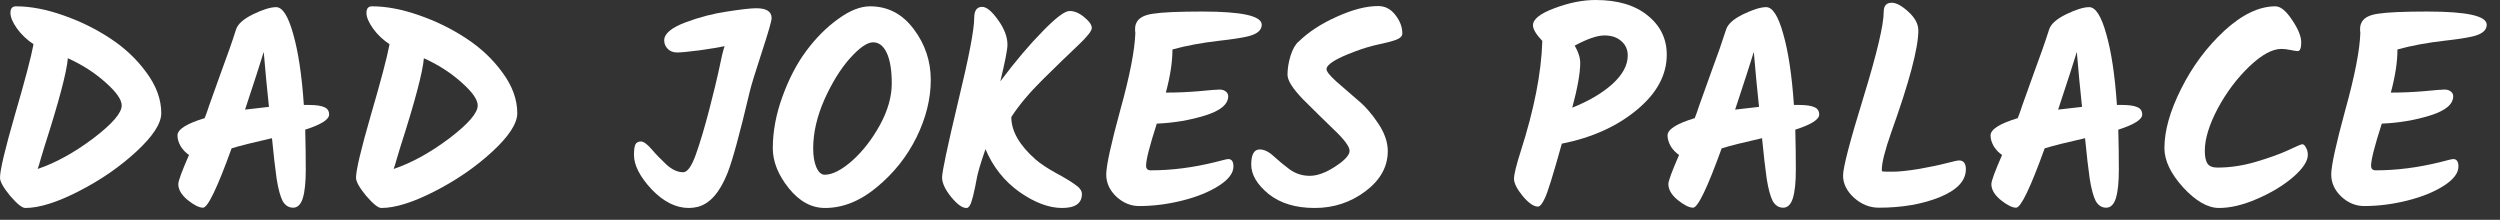 <svg width="182" height="16" viewBox="0 0 182 16" fill="none" xmlns="http://www.w3.org/2000/svg">
<rect x="0" y="0" width="182" height="16" fill="#333333" stroke="none"/>
<path d="M174.174 6.74C174.881 6.74 175.641 6.707 176.454 6.64C177.267 6.56 177.767 6.52 177.954 6.52C178.154 6.52 178.307 6.567 178.414 6.66C178.534 6.753 178.594 6.867 178.594 7C178.594 7.587 178.041 8.053 176.934 8.4C175.827 8.747 174.647 8.947 173.394 9C172.874 10.613 172.614 11.633 172.614 12.06C172.614 12.287 172.727 12.4 172.954 12.4C174.474 12.4 176.041 12.2 177.654 11.8C178.201 11.653 178.514 11.58 178.594 11.58C178.847 11.58 178.974 11.76 178.974 12.12C178.974 12.6 178.621 13.067 177.914 13.52C177.207 13.973 176.321 14.333 175.254 14.6C174.187 14.867 173.141 15 172.114 15C171.501 15 170.947 14.773 170.454 14.32C169.961 13.853 169.714 13.313 169.714 12.7C169.714 12.073 170.054 10.513 170.734 8.02C171.427 5.527 171.794 3.647 171.834 2.38C171.821 2.34 171.814 2.26 171.814 2.14C171.814 1.953 171.841 1.807 171.894 1.7C172.041 1.327 172.447 1.093 173.114 1C173.781 0.893 174.981 0.84 176.714 0.84C179.594 0.84 181.034 1.16 181.034 1.8C181.034 2.213 180.681 2.5 179.974 2.66C179.494 2.767 178.834 2.867 177.994 2.96C176.701 3.107 175.547 3.32 174.534 3.6C174.534 4.507 174.374 5.553 174.054 6.74H174.174Z" fill="white"/>
<path d="M165.65 0.46C166.024 0.46 166.43 0.793 166.87 1.46C167.31 2.113 167.53 2.653 167.53 3.08C167.53 3.507 167.444 3.72 167.27 3.72C167.19 3.72 167.017 3.693 166.75 3.64C166.497 3.587 166.277 3.56 166.09 3.56C165.424 3.56 164.644 3.987 163.75 4.84C162.857 5.693 162.09 6.713 161.45 7.9C160.824 9.087 160.51 10.113 160.51 10.98C160.51 11.407 160.577 11.72 160.71 11.92C160.844 12.107 161.084 12.2 161.43 12.2C162.35 12.2 163.284 12.06 164.23 11.78C165.177 11.5 165.957 11.22 166.57 10.94C167.184 10.647 167.53 10.5 167.61 10.5C167.704 10.5 167.79 10.58 167.87 10.74C167.964 10.887 168.01 11.067 168.01 11.28C168.01 11.733 167.65 12.273 166.93 12.9C166.21 13.513 165.337 14.04 164.31 14.48C163.297 14.92 162.377 15.14 161.55 15.14C160.724 15.14 159.85 14.64 158.93 13.64C158.024 12.64 157.57 11.687 157.57 10.78C157.57 9.513 157.977 8.073 158.79 6.46C159.604 4.833 160.65 3.427 161.93 2.24C163.224 1.053 164.464 0.46 165.65 0.46Z" fill="white"/>
<path d="M154.452 7.64C154.986 7.64 155.366 7.693 155.592 7.8C155.832 7.893 155.952 8.073 155.952 8.34C155.952 8.7 155.372 9.067 154.212 9.44C154.239 10.453 154.252 11.427 154.252 12.36C154.252 13.28 154.179 13.973 154.032 14.44C153.886 14.893 153.652 15.12 153.332 15.12C153.012 15.12 152.759 14.96 152.572 14.64C152.399 14.307 152.252 13.767 152.132 13.02C152.026 12.273 151.912 11.287 151.792 10.06C150.432 10.367 149.452 10.613 148.852 10.8C147.812 13.68 147.119 15.12 146.772 15.12C146.492 15.12 146.119 14.933 145.652 14.56C145.199 14.187 144.972 13.8 144.972 13.4C144.972 13.173 145.232 12.467 145.752 11.28C145.526 11.133 145.326 10.927 145.152 10.66C144.992 10.38 144.912 10.113 144.912 9.86C144.912 9.42 145.572 9 146.892 8.6C146.999 8.333 147.106 8.033 147.212 7.7C147.332 7.353 147.619 6.553 148.072 5.3C148.539 4.047 148.906 3 149.172 2.16C149.292 1.76 149.706 1.387 150.412 1.04C151.132 0.693 151.692 0.52 152.092 0.52C152.559 0.52 152.972 1.167 153.332 2.46C153.706 3.753 153.966 5.48 154.112 7.64H154.452ZM149.832 7.98C150.232 7.927 150.812 7.86 151.572 7.78C151.532 7.393 151.466 6.733 151.372 5.8C151.292 4.867 151.232 4.193 151.192 3.78C150.966 4.527 150.512 5.927 149.832 7.98Z" fill="white"/>
<path d="M137.715 0.2C138.048 0.2 138.455 0.42 138.935 0.86C139.415 1.3 139.655 1.753 139.655 2.22C139.655 3.5 138.995 5.98 137.675 9.66C137.221 10.953 136.995 11.853 136.995 12.36C136.995 12.427 137.008 12.467 137.035 12.48C137.061 12.493 137.308 12.5 137.775 12.5C138.241 12.5 138.881 12.433 139.695 12.3C140.521 12.153 141.188 12.013 141.695 11.88C142.215 11.747 142.521 11.68 142.615 11.68C142.948 11.68 143.115 11.893 143.115 12.32C143.115 13.16 142.475 13.84 141.195 14.36C139.928 14.867 138.455 15.12 136.775 15.12C136.121 15.12 135.521 14.88 134.975 14.4C134.441 13.907 134.175 13.367 134.175 12.78C134.175 12.193 134.668 10.3 135.655 7.1C136.641 3.887 137.135 1.807 137.135 0.86C137.135 0.42 137.328 0.2 137.715 0.2Z" fill="white"/>
<path d="M130.937 7.64C131.47 7.64 131.85 7.693 132.077 7.8C132.317 7.893 132.437 8.073 132.437 8.34C132.437 8.7 131.857 9.067 130.697 9.44C130.724 10.453 130.737 11.427 130.737 12.36C130.737 13.28 130.664 13.973 130.517 14.44C130.37 14.893 130.137 15.12 129.817 15.12C129.497 15.12 129.244 14.96 129.057 14.64C128.884 14.307 128.737 13.767 128.617 13.02C128.51 12.273 128.397 11.287 128.277 10.06C126.917 10.367 125.937 10.613 125.337 10.8C124.297 13.68 123.604 15.12 123.257 15.12C122.977 15.12 122.604 14.933 122.137 14.56C121.684 14.187 121.457 13.8 121.457 13.4C121.457 13.173 121.717 12.467 122.237 11.28C122.01 11.133 121.81 10.927 121.637 10.66C121.477 10.38 121.397 10.113 121.397 9.86C121.397 9.42 122.057 9 123.377 8.6C123.484 8.333 123.59 8.033 123.697 7.7C123.817 7.353 124.104 6.553 124.557 5.3C125.024 4.047 125.39 3 125.657 2.16C125.777 1.76 126.19 1.387 126.897 1.04C127.617 0.693 128.177 0.52 128.577 0.52C129.044 0.52 129.457 1.167 129.817 2.46C130.19 3.753 130.45 5.48 130.597 7.64H130.937ZM126.317 7.98C126.717 7.927 127.297 7.86 128.057 7.78C128.017 7.393 127.95 6.733 127.857 5.8C127.777 4.867 127.717 4.193 127.677 3.78C127.45 4.527 126.997 5.927 126.317 7.98Z" fill="white"/>
<path d="M111.96 15.04C111.654 15.04 111.287 14.787 110.86 14.28C110.434 13.76 110.22 13.34 110.22 13.02C110.22 12.7 110.38 12.04 110.7 11.04C111.687 7.973 112.214 5.287 112.28 2.98C111.827 2.5 111.6 2.12 111.6 1.84C111.6 1.4 112.12 0.987 113.16 0.6C114.214 0.2 115.214 0 116.16 0C117.76 0 119.02 0.373 119.94 1.12C120.874 1.867 121.34 2.82 121.34 3.98C121.34 5.46 120.614 6.8 119.16 8C117.72 9.2 115.9 10.02 113.7 10.46C113.074 12.713 112.66 14.04 112.46 14.44C112.274 14.84 112.107 15.04 111.96 15.04ZM118.5 4.04C118.5 3.613 118.347 3.267 118.04 3C117.734 2.72 117.32 2.58 116.8 2.58C116.28 2.58 115.56 2.827 114.64 3.32C114.907 3.787 115.04 4.207 115.04 4.58C115.04 5.313 114.847 6.4 114.46 7.84C115.66 7.36 116.634 6.787 117.38 6.12C118.127 5.44 118.5 4.747 118.5 4.04Z" fill="white"/>
<path d="M101.03 11C101.03 12.133 100.49 13.107 99.41 13.92C98.33 14.733 97.097 15.14 95.71 15.14C94.323 15.14 93.203 14.8 92.35 14.12C91.51 13.427 91.09 12.713 91.09 11.98C91.09 11.247 91.296 10.88 91.71 10.88C92.03 10.88 92.363 11.04 92.71 11.36C93.056 11.68 93.443 12 93.87 12.32C94.31 12.64 94.803 12.8 95.35 12.8C95.897 12.8 96.516 12.573 97.21 12.12C97.903 11.667 98.25 11.287 98.25 10.98C98.25 10.673 97.87 10.16 97.11 9.44C96.363 8.72 95.61 7.98 94.85 7.22C94.103 6.447 93.73 5.853 93.73 5.44C93.73 5.013 93.803 4.553 93.95 4.06C94.11 3.567 94.303 3.227 94.53 3.04C95.25 2.333 96.177 1.727 97.31 1.22C98.457 0.7 99.463 0.44 100.33 0.44C100.837 0.44 101.257 0.66 101.59 1.1C101.923 1.527 102.09 1.973 102.09 2.44C102.09 2.627 101.937 2.78 101.63 2.9C101.337 3.007 100.903 3.12 100.33 3.24C99.77 3.36 99.197 3.533 98.61 3.76C97.25 4.267 96.57 4.693 96.57 5.04C96.57 5.2 96.803 5.493 97.27 5.92C97.737 6.333 98.243 6.773 98.79 7.24C99.35 7.693 99.863 8.273 100.33 8.98C100.797 9.673 101.03 10.347 101.03 11Z" fill="white"/>
<path d="M84.994 6.74C85.701 6.74 86.461 6.707 87.274 6.64C88.088 6.56 88.588 6.52 88.774 6.52C88.974 6.52 89.127 6.567 89.234 6.66C89.354 6.753 89.414 6.867 89.414 7C89.414 7.587 88.861 8.053 87.754 8.4C86.647 8.747 85.468 8.947 84.214 9C83.694 10.613 83.434 11.633 83.434 12.06C83.434 12.287 83.547 12.4 83.774 12.4C85.294 12.4 86.861 12.2 88.474 11.8C89.021 11.653 89.334 11.58 89.414 11.58C89.668 11.58 89.794 11.76 89.794 12.12C89.794 12.6 89.441 13.067 88.734 13.52C88.028 13.973 87.141 14.333 86.074 14.6C85.007 14.867 83.961 15 82.934 15C82.321 15 81.767 14.773 81.274 14.32C80.781 13.853 80.534 13.313 80.534 12.7C80.534 12.073 80.874 10.513 81.554 8.02C82.248 5.527 82.614 3.647 82.654 2.38C82.641 2.34 82.634 2.26 82.634 2.14C82.634 1.953 82.661 1.807 82.714 1.7C82.861 1.327 83.267 1.093 83.934 1C84.601 0.893 85.801 0.84 87.534 0.84C90.414 0.84 91.854 1.16 91.854 1.8C91.854 2.213 91.501 2.5 90.794 2.66C90.314 2.767 89.654 2.867 88.814 2.96C87.521 3.107 86.368 3.32 85.354 3.6C85.354 4.507 85.194 5.553 84.874 6.74H84.994Z" fill="white"/>
<path d="M70.383 15.14H70.343C70.05 15.14 69.683 14.873 69.243 14.34C68.803 13.793 68.583 13.32 68.583 12.92C68.583 12.507 68.97 10.68 69.743 7.44C70.53 4.2 70.923 2.153 70.923 1.3C70.923 0.767 71.116 0.5 71.503 0.5C71.823 0.5 72.21 0.82 72.663 1.46C73.116 2.087 73.343 2.687 73.343 3.26C73.343 3.607 73.17 4.493 72.823 5.92C73.916 4.467 74.943 3.253 75.903 2.28C76.863 1.293 77.516 0.8 77.863 0.8C78.223 0.8 78.583 0.953 78.943 1.26C79.303 1.553 79.483 1.813 79.483 2.04C79.483 2.253 79.143 2.68 78.463 3.32C77.783 3.96 76.943 4.773 75.943 5.76C74.943 6.747 74.17 7.667 73.623 8.52C73.623 9.547 74.216 10.58 75.403 11.62C75.763 11.927 76.243 12.247 76.843 12.58C77.443 12.9 77.91 13.18 78.243 13.42C78.59 13.647 78.763 13.88 78.763 14.12C78.763 14.8 78.283 15.14 77.323 15.14C76.363 15.14 75.33 14.753 74.223 13.98C73.116 13.193 72.29 12.153 71.743 10.86C71.396 11.847 71.183 12.567 71.103 13.02C71.023 13.46 70.963 13.753 70.923 13.9C70.896 14.047 70.87 14.167 70.843 14.26C70.816 14.34 70.79 14.433 70.763 14.54C70.736 14.647 70.71 14.733 70.683 14.8C70.656 14.853 70.63 14.907 70.603 14.96C70.523 15.08 70.45 15.14 70.383 15.14Z" fill="white"/>
<path d="M62.04 11.7C62.813 11.007 63.487 10.14 64.06 9.1C64.633 8.047 64.92 7.04 64.92 6.08C64.92 5.12 64.8 4.38 64.56 3.86C64.32 3.34 63.987 3.08 63.56 3.08C63.133 3.08 62.574 3.467 61.88 4.24C61.2 5 60.58 6 60.02 7.24C59.474 8.48 59.2 9.667 59.2 10.8C59.2 11.373 59.28 11.84 59.44 12.2C59.6 12.547 59.8 12.72 60.04 12.72C60.6 12.72 61.267 12.38 62.04 11.7ZM60.06 15.14C59.074 15.14 58.194 14.66 57.42 13.7C56.647 12.727 56.26 11.76 56.26 10.8C56.26 9.573 56.493 8.32 56.96 7.04C57.427 5.747 58.007 4.633 58.7 3.7C59.407 2.753 60.18 1.98 61.02 1.38C61.86 0.767 62.633 0.46 63.34 0.46C64.633 0.46 65.694 1.013 66.52 2.12C67.347 3.213 67.76 4.447 67.76 5.82C67.76 7.193 67.413 8.587 66.72 10C66.027 11.4 65.067 12.607 63.84 13.62C62.627 14.633 61.367 15.14 60.06 15.14Z" fill="white"/>
<path d="M46.154 11.28C46.154 10.92 46.187 10.667 46.254 10.52C46.334 10.373 46.467 10.3 46.654 10.3C46.854 10.3 47.114 10.487 47.434 10.86C47.754 11.233 48.114 11.607 48.514 11.98C48.927 12.353 49.334 12.54 49.734 12.54C50.04 12.54 50.347 12.113 50.654 11.26C50.96 10.407 51.287 9.313 51.634 7.98C51.98 6.633 52.2 5.733 52.294 5.28C52.507 4.227 52.66 3.587 52.754 3.36C52.394 3.44 51.794 3.54 50.954 3.66C50.127 3.767 49.574 3.82 49.294 3.82C49.014 3.82 48.787 3.733 48.614 3.56C48.44 3.387 48.354 3.18 48.354 2.94C48.354 2.46 48.86 2.027 49.874 1.64C50.9 1.253 51.92 0.987 52.934 0.84C53.96 0.68 54.667 0.6 55.054 0.6C55.8 0.6 56.174 0.84 56.174 1.32C56.174 1.52 55.934 2.353 55.454 3.82C54.974 5.287 54.68 6.247 54.574 6.7C53.854 9.753 53.314 11.727 52.954 12.62C52.394 14.02 51.674 14.833 50.794 15.06C50.58 15.113 50.367 15.14 50.154 15.14C49.207 15.14 48.3 14.687 47.434 13.78C46.58 12.86 46.154 12.027 46.154 11.28Z" fill="white"/>
<path d="M27.078 0.46C28.118 0.46 29.251 0.673 30.478 1.1C31.718 1.527 32.865 2.087 33.918 2.78C34.985 3.473 35.871 4.307 36.578 5.28C37.298 6.253 37.658 7.24 37.658 8.24C37.658 8.987 37.051 9.92 35.838 11.04C34.638 12.147 33.245 13.107 31.658 13.92C30.071 14.733 28.771 15.14 27.758 15.14C27.531 15.14 27.165 14.847 26.658 14.26C26.165 13.66 25.918 13.22 25.918 12.94C25.918 12.393 26.278 10.873 26.998 8.38C27.731 5.873 28.185 4.153 28.358 3.22C27.878 2.9 27.478 2.52 27.158 2.08C26.838 1.627 26.678 1.247 26.678 0.94C26.678 0.62 26.811 0.46 27.078 0.46ZM34.778 7.68C34.778 7.253 34.385 6.693 33.598 6C32.811 5.293 31.898 4.707 30.858 4.24C30.778 5.24 30.211 7.38 29.158 10.66C29.105 10.833 29.018 11.12 28.898 11.52C28.791 11.907 28.711 12.167 28.658 12.3C29.965 11.86 31.311 11.12 32.698 10.08C34.085 9.027 34.778 8.227 34.778 7.68Z" fill="white"/>
<path d="M22.46 7.64C22.994 7.64 23.374 7.693 23.6 7.8C23.84 7.893 23.96 8.073 23.96 8.34C23.96 8.7 23.38 9.067 22.22 9.44C22.247 10.453 22.26 11.427 22.26 12.36C22.26 13.28 22.187 13.973 22.04 14.44C21.894 14.893 21.66 15.12 21.34 15.12C21.02 15.12 20.767 14.96 20.58 14.64C20.407 14.307 20.26 13.767 20.14 13.02C20.034 12.273 19.92 11.287 19.8 10.06C18.44 10.367 17.46 10.613 16.86 10.8C15.82 13.68 15.127 15.12 14.78 15.12C14.5 15.12 14.127 14.933 13.66 14.56C13.207 14.187 12.98 13.8 12.98 13.4C12.98 13.173 13.24 12.467 13.76 11.28C13.534 11.133 13.334 10.927 13.16 10.66C13 10.38 12.92 10.113 12.92 9.86C12.92 9.42 13.58 9 14.9 8.6C15.007 8.333 15.114 8.033 15.22 7.7C15.34 7.353 15.627 6.553 16.08 5.3C16.547 4.047 16.914 3 17.18 2.16C17.3 1.76 17.714 1.387 18.42 1.04C19.14 0.693 19.7 0.52 20.1 0.52C20.567 0.52 20.98 1.167 21.34 2.46C21.714 3.753 21.974 5.48 22.12 7.64H22.46ZM17.84 7.98C18.24 7.927 18.82 7.86 19.58 7.78C19.54 7.393 19.474 6.733 19.38 5.8C19.3 4.867 19.24 4.193 19.2 3.78C18.974 4.527 18.52 5.927 17.84 7.98Z" fill="white"/>
<path d="M1.16 0.46C2.2 0.46 3.333 0.673 4.56 1.1C5.8 1.527 6.947 2.087 8 2.78C9.067 3.473 9.953 4.307 10.66 5.28C11.38 6.253 11.74 7.24 11.74 8.24C11.74 8.987 11.133 9.92 9.92 11.04C8.72 12.147 7.327 13.107 5.74 13.92C4.153 14.733 2.853 15.14 1.84 15.14C1.613 15.14 1.247 14.847 0.74 14.26C0.247 13.66 0 13.22 0 12.94C0 12.393 0.36 10.873 1.08 8.38C1.813 5.873 2.267 4.153 2.44 3.22C1.96 2.9 1.56 2.52 1.24 2.08C0.92 1.627 0.76 1.247 0.76 0.94C0.76 0.62 0.893 0.46 1.16 0.46ZM8.86 7.68C8.86 7.253 8.467 6.693 7.68 6C6.893 5.293 5.98 4.707 4.94 4.24C4.86 5.24 4.293 7.38 3.24 10.66C3.187 10.833 3.1 11.12 2.98 11.52C2.873 11.907 2.793 12.167 2.74 12.3C4.047 11.86 5.393 11.12 6.78 10.08C8.167 9.027 8.86 8.227 8.86 7.68Z" fill="white"/>
</svg>
